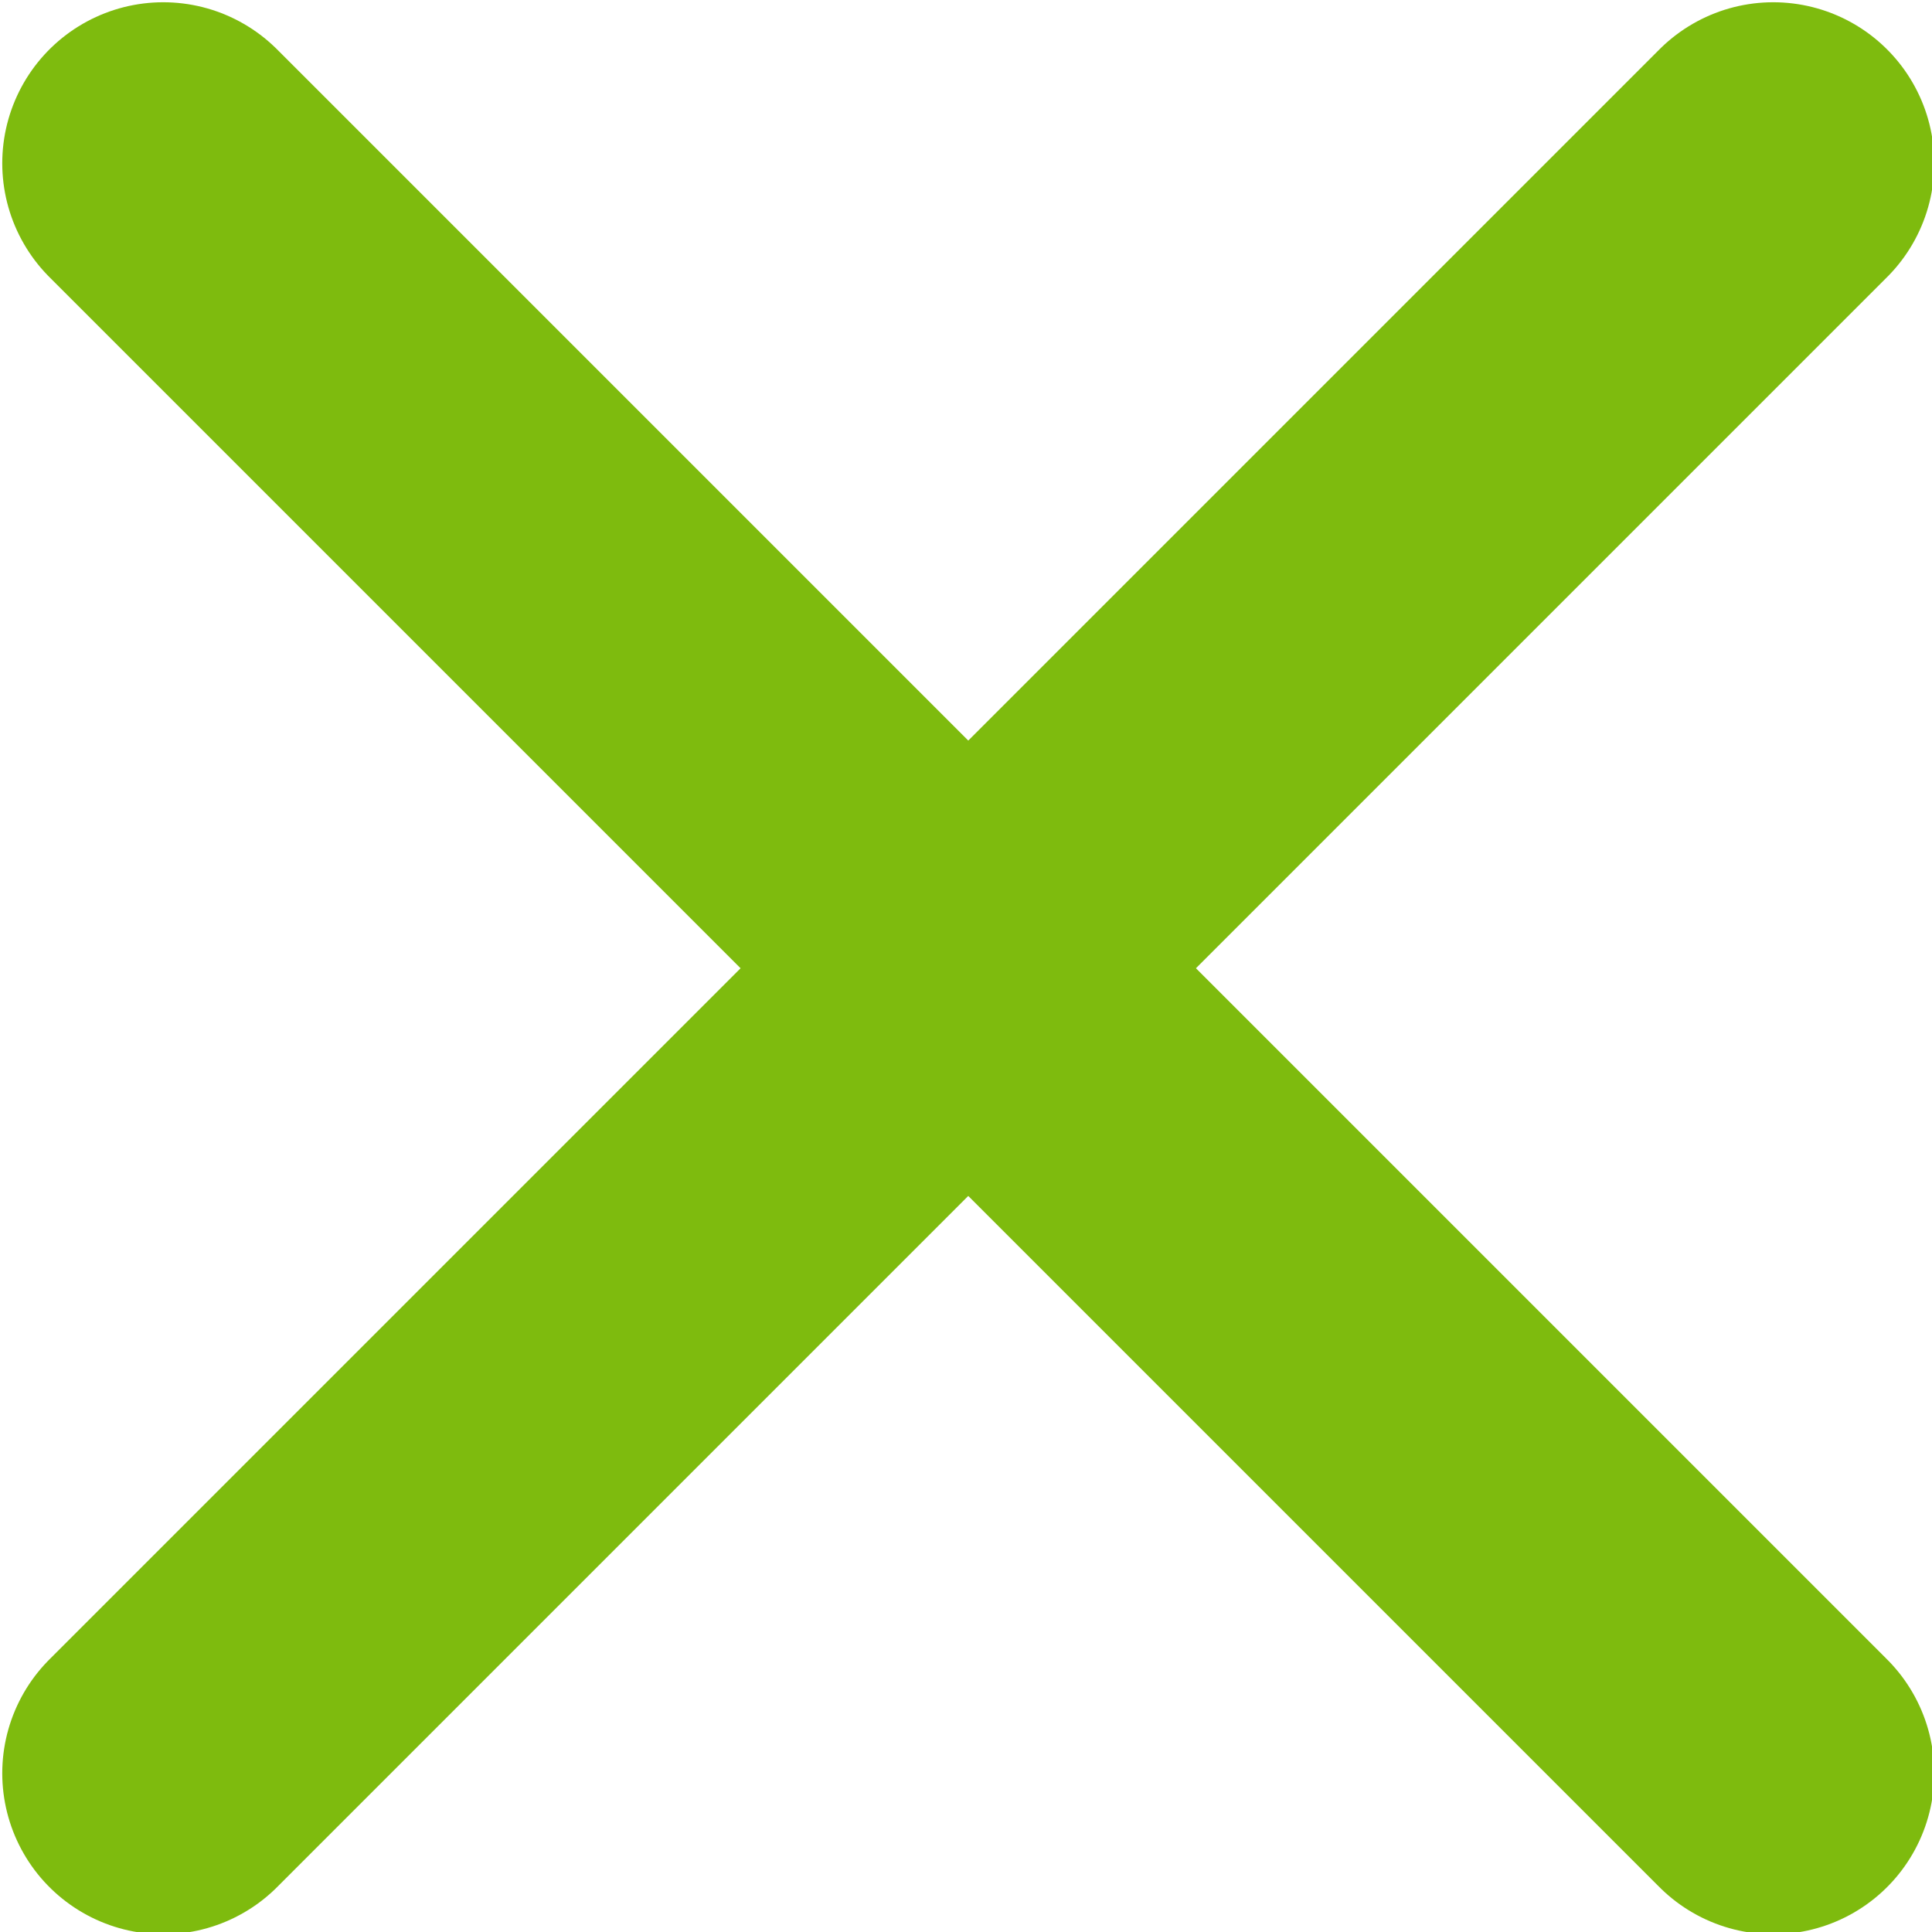 <?xml version="1.0" encoding="utf-8"?>
<!-- Generator: Adobe Illustrator 28.2.0, SVG Export Plug-In . SVG Version: 6.00 Build 0)  -->
<svg version="1.1" id="Layer_1" xmlns="http://www.w3.org/2000/svg" xmlns:xlink="http://www.w3.org/1999/xlink" x="0px" y="0px"
	 viewBox="0 0 18 18" style="enable-background:new 0 0 18 18;" xml:space="preserve">
<style type="text/css">
	.st0{fill:none;stroke:#7EBB0E;stroke-width:3;stroke-linecap:round;}
</style>
<g id="Group_1172" transform="translate(2.121 2.121)">
	<line id="Line_77" class="st0" x1="-0.6" y1="-0.6" x2="14.4" y2="14.4"/>
	<line id="Line_78" class="st0" x1="14.4" y1="-0.6" x2="-0.6" y2="14.4"/>
</g>
</svg>
